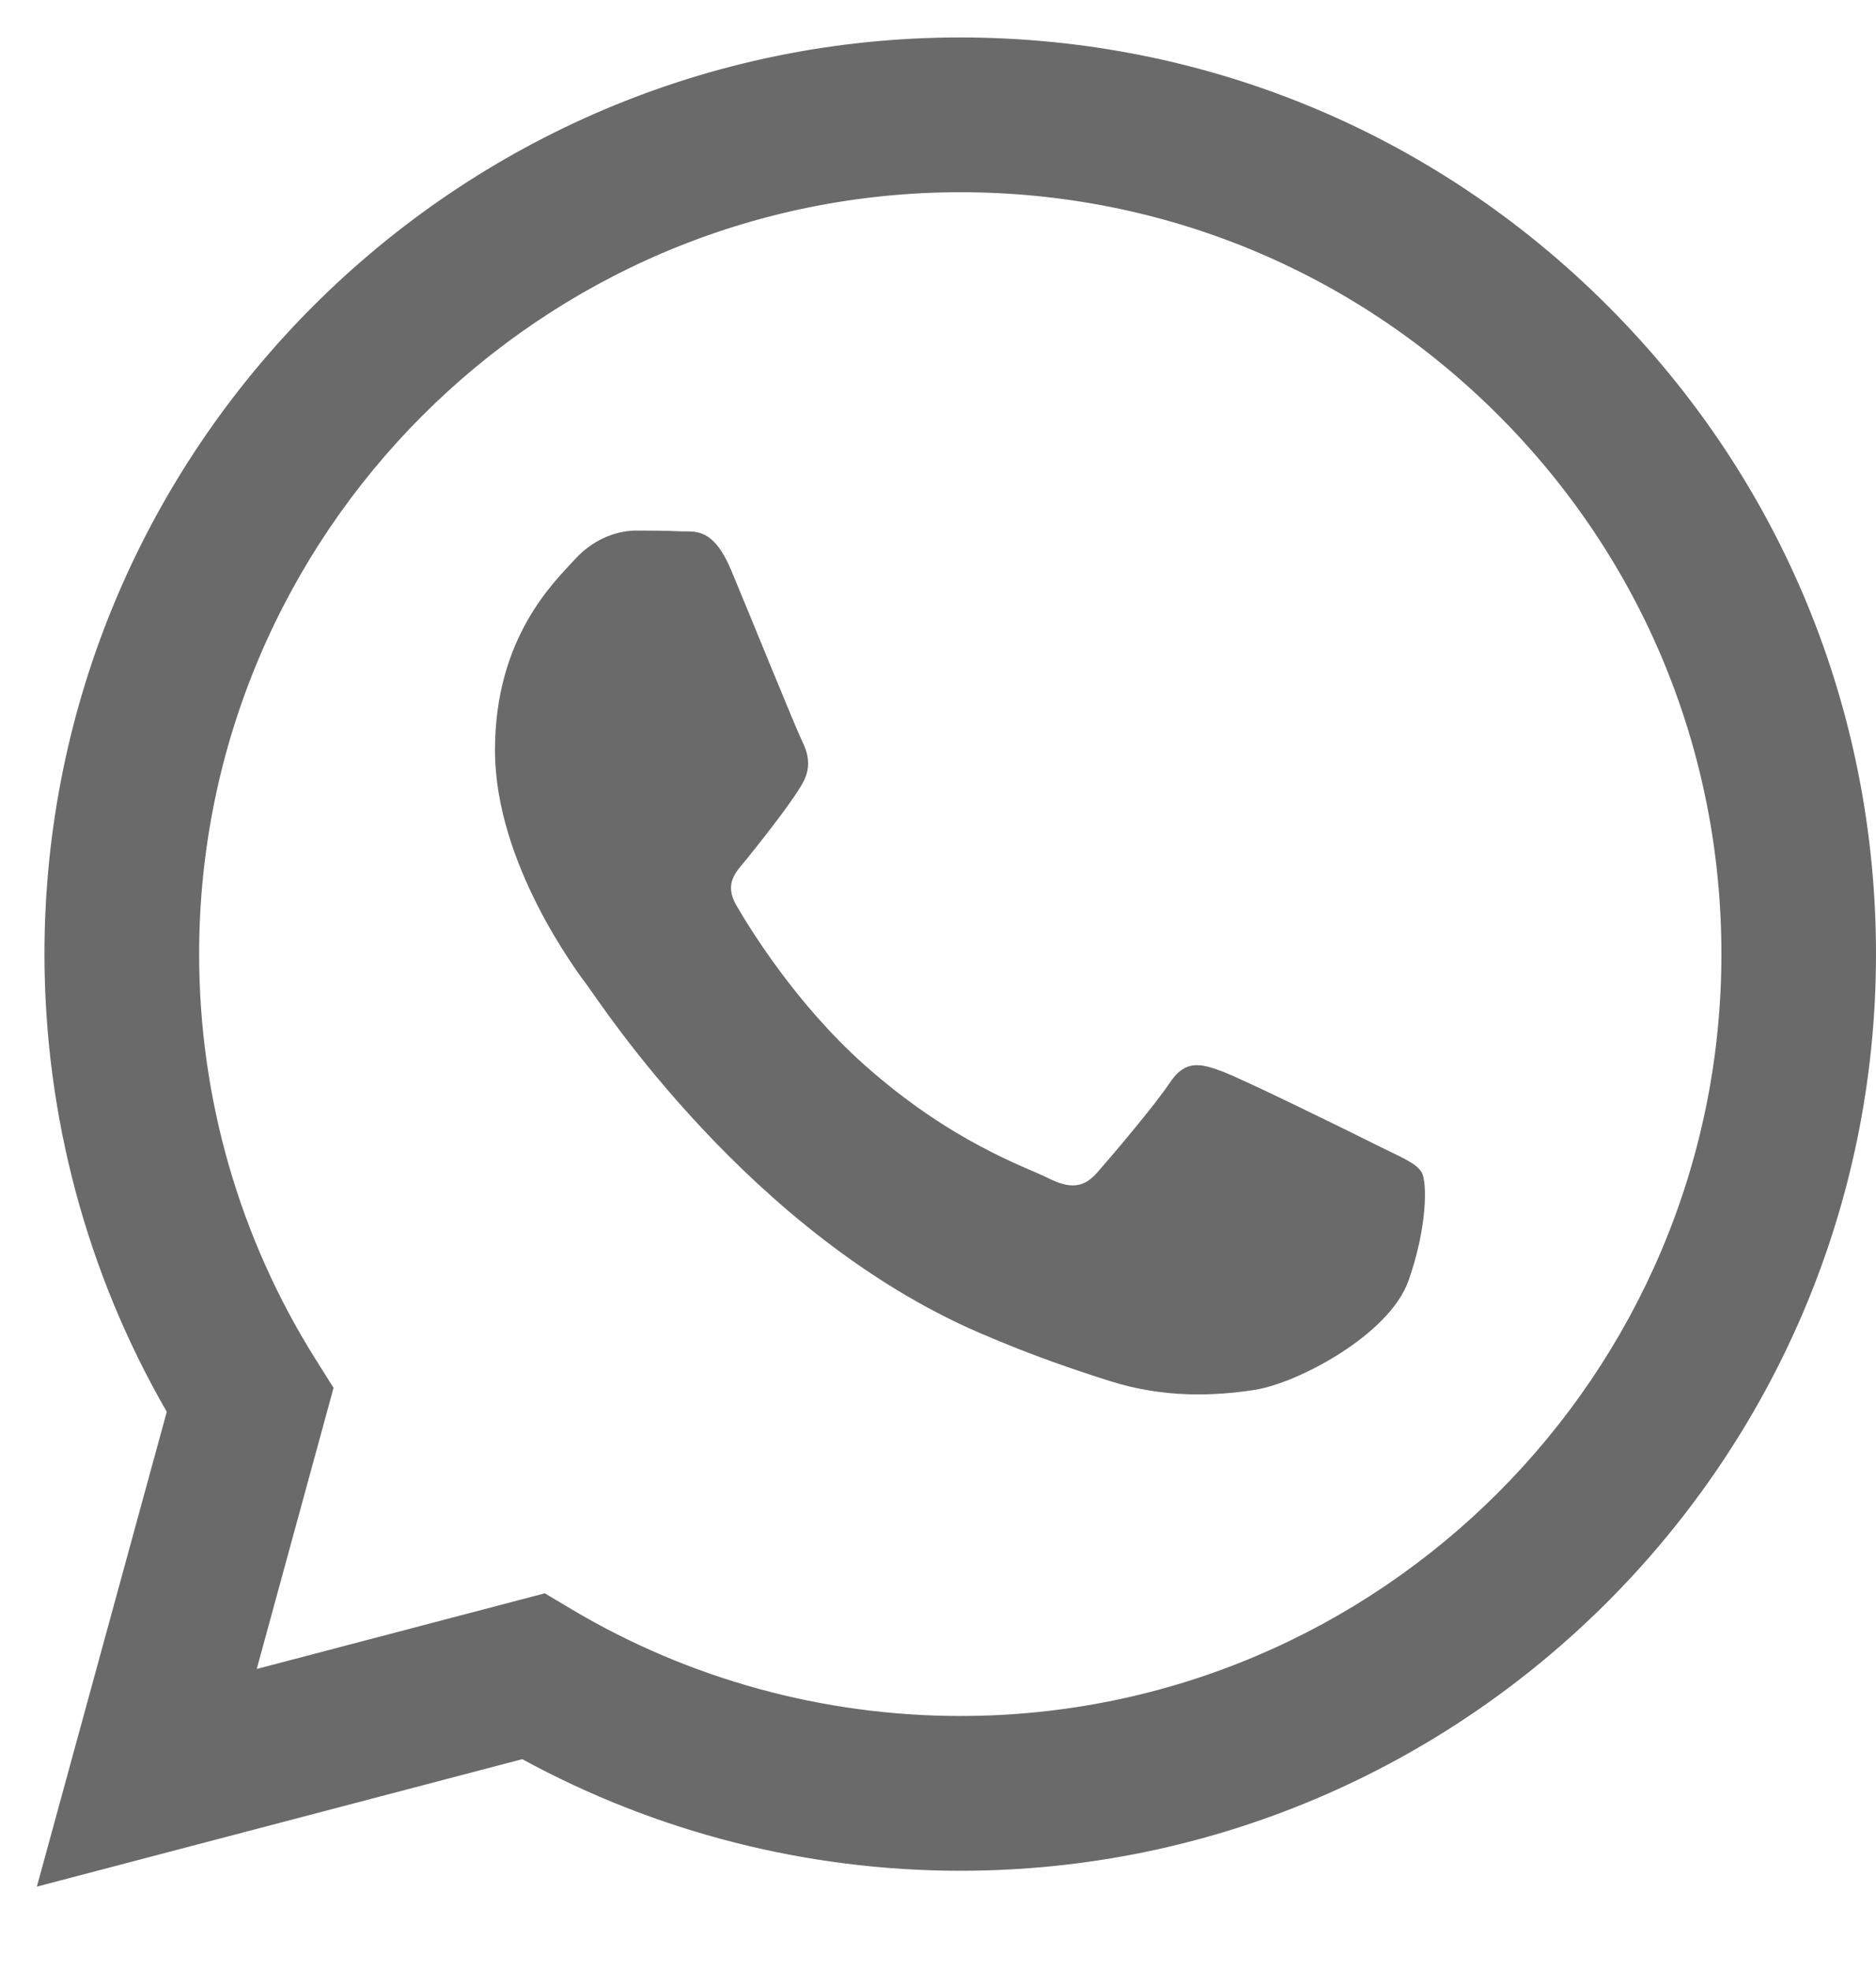 <svg width="20" height="21" viewBox="0 0 20 21" fill="none" xmlns="http://www.w3.org/2000/svg">
<path fill-rule="evenodd" clip-rule="evenodd" d="M17.143 3.262C15.3 1.417 12.849 0.4 10.237 0.399C4.856 0.399 0.477 4.778 0.474 10.161C0.474 11.882 0.923 13.562 1.778 15.042L0.393 20.101L5.568 18.743C6.994 19.521 8.6 19.931 10.233 19.932H10.238C15.618 19.932 19.998 15.552 20 10.169C20.001 7.56 18.987 5.107 17.143 3.262ZM10.237 18.283H10.234C8.778 18.282 7.35 17.891 6.104 17.152L5.808 16.976L2.737 17.782L3.556 14.787L3.363 14.48C2.551 13.188 2.122 11.695 2.123 10.162C2.125 5.688 5.765 2.048 10.241 2.048C12.408 2.049 14.445 2.894 15.977 4.427C17.509 5.961 18.353 8 18.352 10.168C18.35 14.643 14.71 18.283 10.237 18.283ZM14.688 12.206C14.444 12.083 13.245 11.493 13.021 11.412C12.798 11.33 12.635 11.29 12.473 11.534C12.31 11.778 11.843 12.328 11.7 12.49C11.558 12.653 11.416 12.674 11.172 12.551C10.928 12.429 10.142 12.172 9.21 11.341C8.485 10.694 7.995 9.895 7.853 9.651C7.711 9.407 7.852 9.287 7.96 9.153C8.224 8.825 8.488 8.481 8.57 8.319C8.651 8.156 8.61 8.013 8.549 7.891C8.488 7.769 8.001 6.568 7.797 6.08C7.599 5.604 7.398 5.669 7.248 5.661C7.106 5.654 6.944 5.653 6.781 5.653C6.618 5.653 6.354 5.714 6.13 5.958C5.907 6.202 5.277 6.792 5.277 7.993C5.277 9.194 6.151 10.354 6.273 10.516C6.395 10.679 7.993 13.143 10.44 14.2C11.022 14.451 11.476 14.601 11.831 14.714C12.415 14.899 12.947 14.873 13.367 14.81C13.836 14.74 14.81 14.22 15.014 13.65C15.217 13.081 15.217 12.592 15.156 12.49C15.095 12.389 14.932 12.328 14.688 12.206Z" fill="#6B6A6A"/>
</svg>
